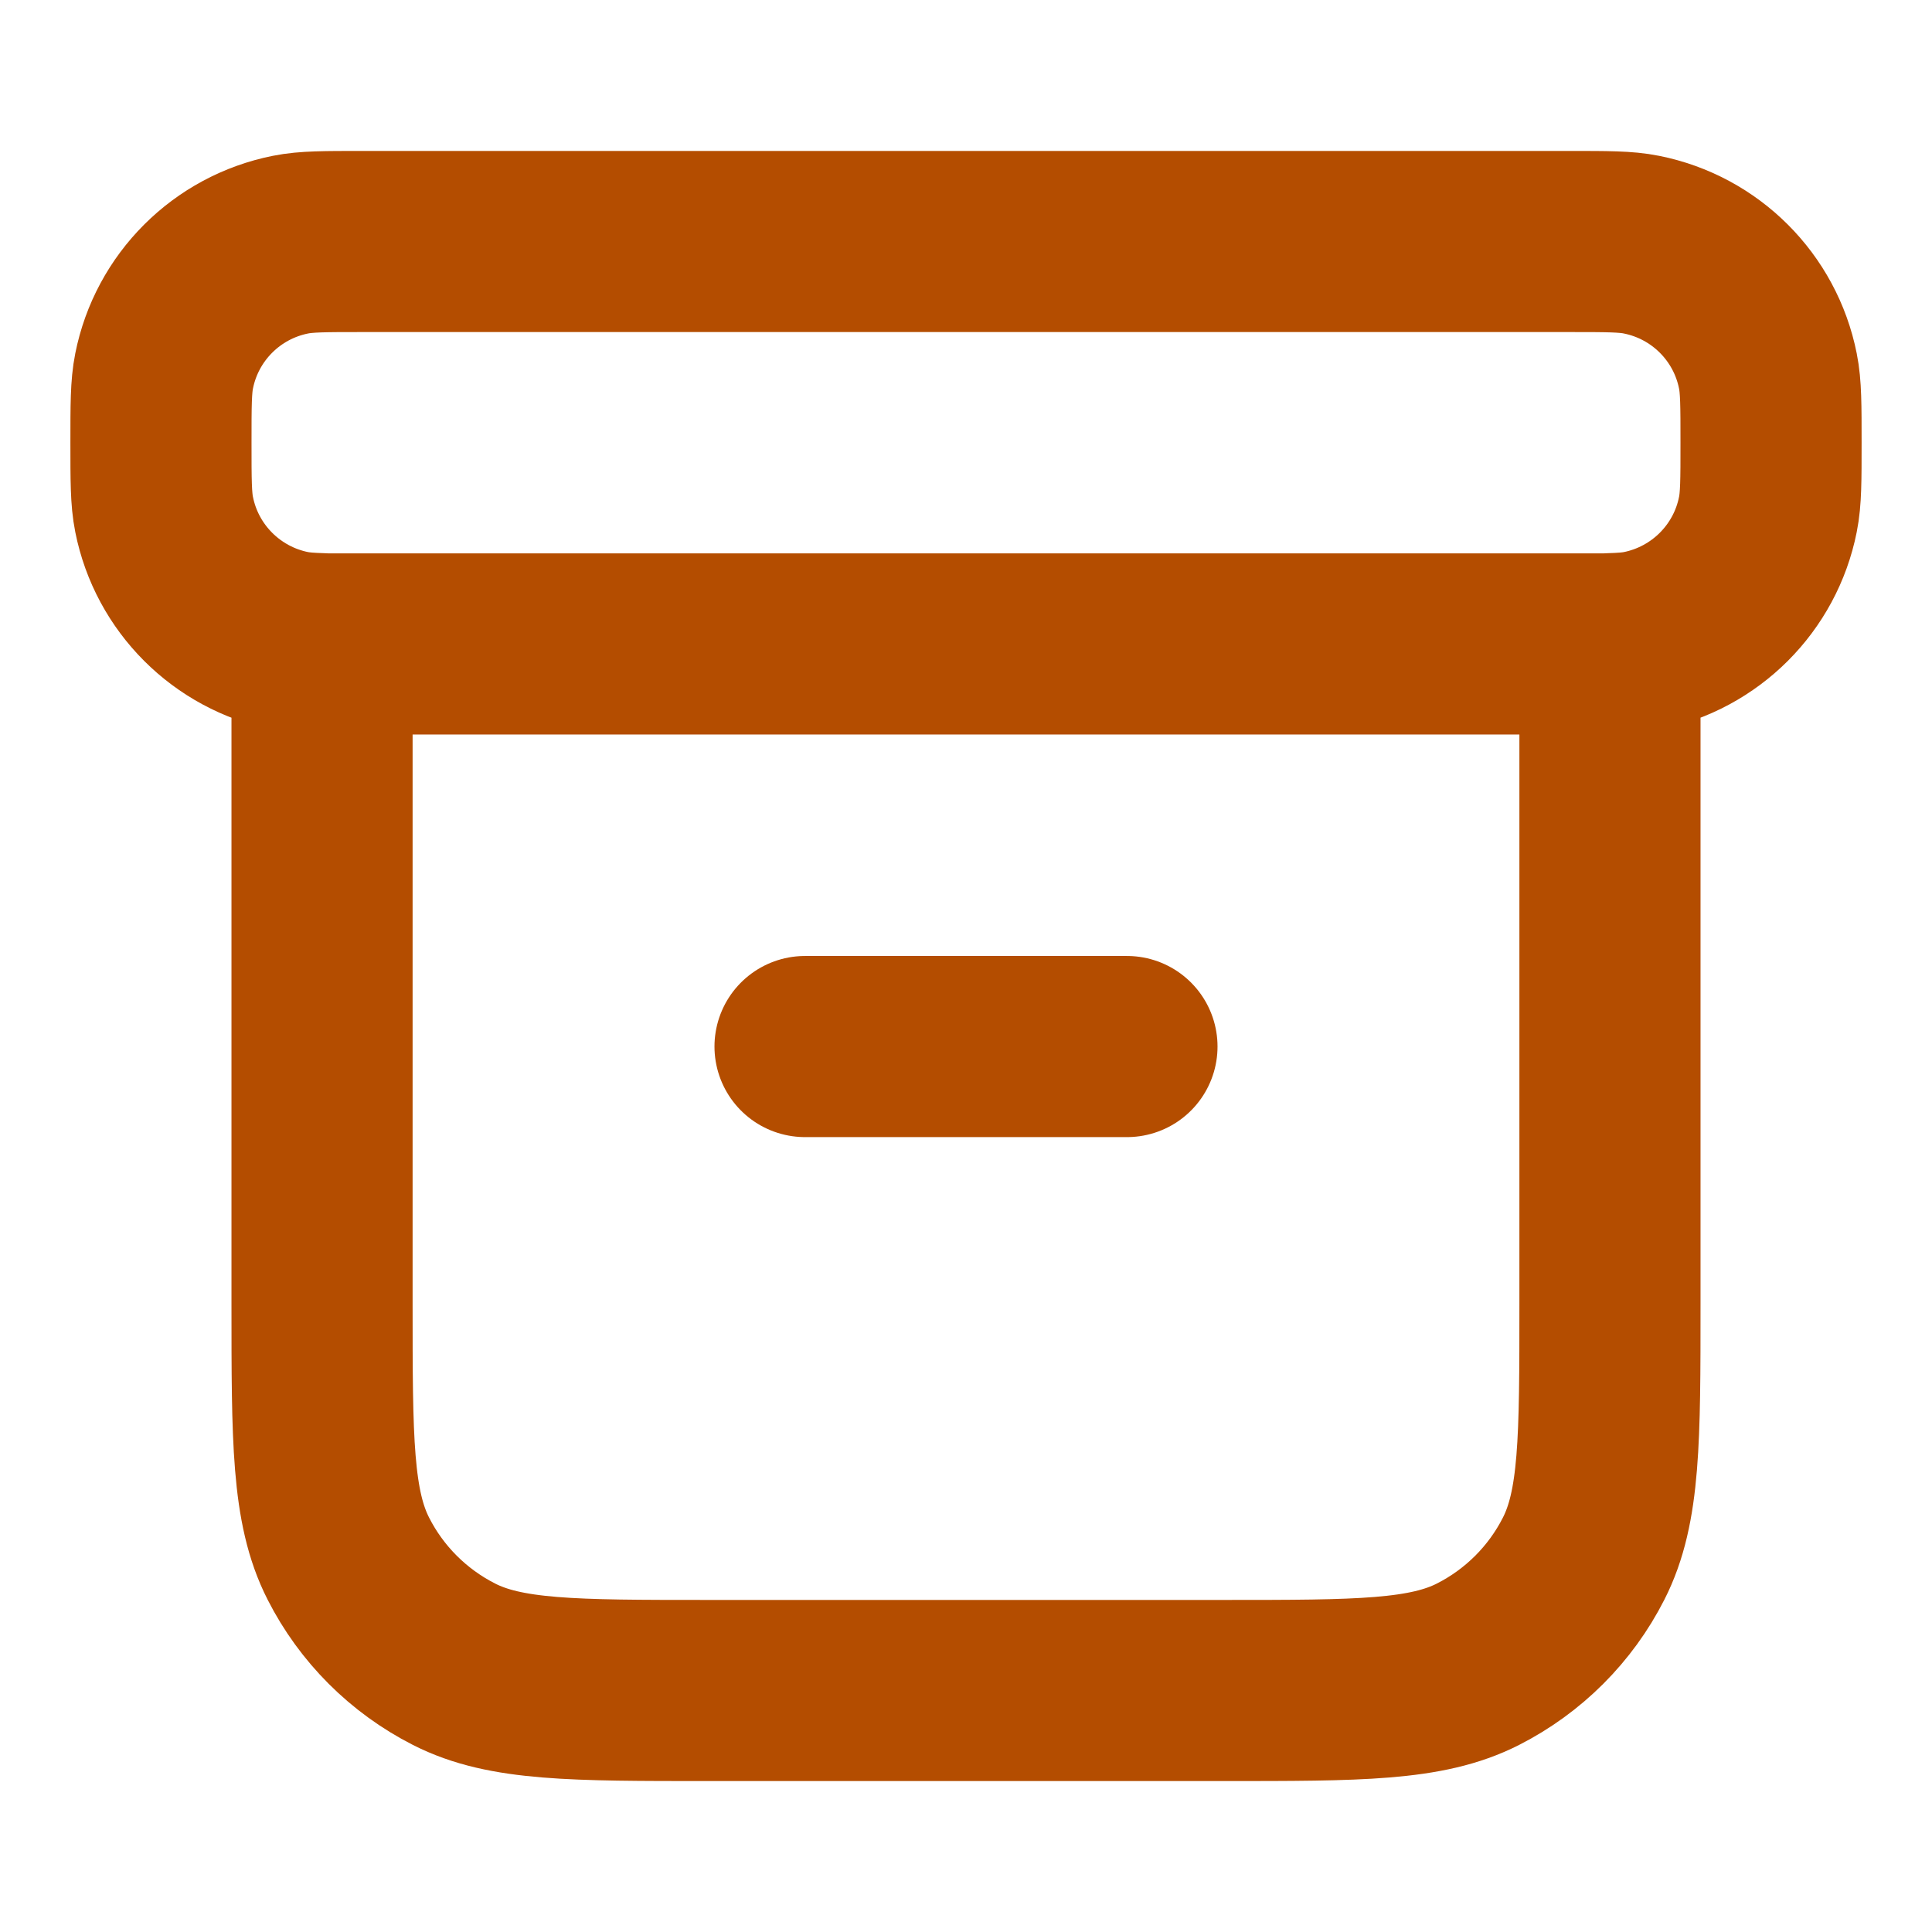 <svg xmlns="http://www.w3.org/2000/svg" fill="none" viewBox="0 0 16 16" height="16" width="16">
<path stroke-linejoin="round" stroke-linecap="round" stroke-width="1.5" stroke="#B44D00" d="M2.667 5.331C2.557 5.328 2.478 5.322 2.406 5.308C1.878 5.202 1.464 4.789 1.359 4.26C1.333 4.131 1.333 3.976 1.333 3.667C1.333 3.357 1.333 3.202 1.359 3.073C1.464 2.544 1.878 2.131 2.406 2.026C2.535 2 2.69 2 3 2H13C13.31 2 13.465 2 13.593 2.026C14.122 2.131 14.536 2.544 14.641 3.073C14.667 3.202 14.667 3.357 14.667 3.667C14.667 3.976 14.667 4.131 14.641 4.26C14.536 4.789 14.122 5.202 13.593 5.308C13.522 5.322 13.443 5.328 13.333 5.331M6.667 8.667H9.333M2.667 5.333H13.333V10.8C13.333 11.92 13.333 12.48 13.115 12.908C12.924 13.284 12.618 13.59 12.241 13.782C11.813 14 11.253 14 10.133 14H5.867C4.746 14 4.186 14 3.759 13.782C3.382 13.59 3.076 13.284 2.885 12.908C2.667 12.48 2.667 11.92 2.667 10.8V5.333Z"></path>
</svg>
